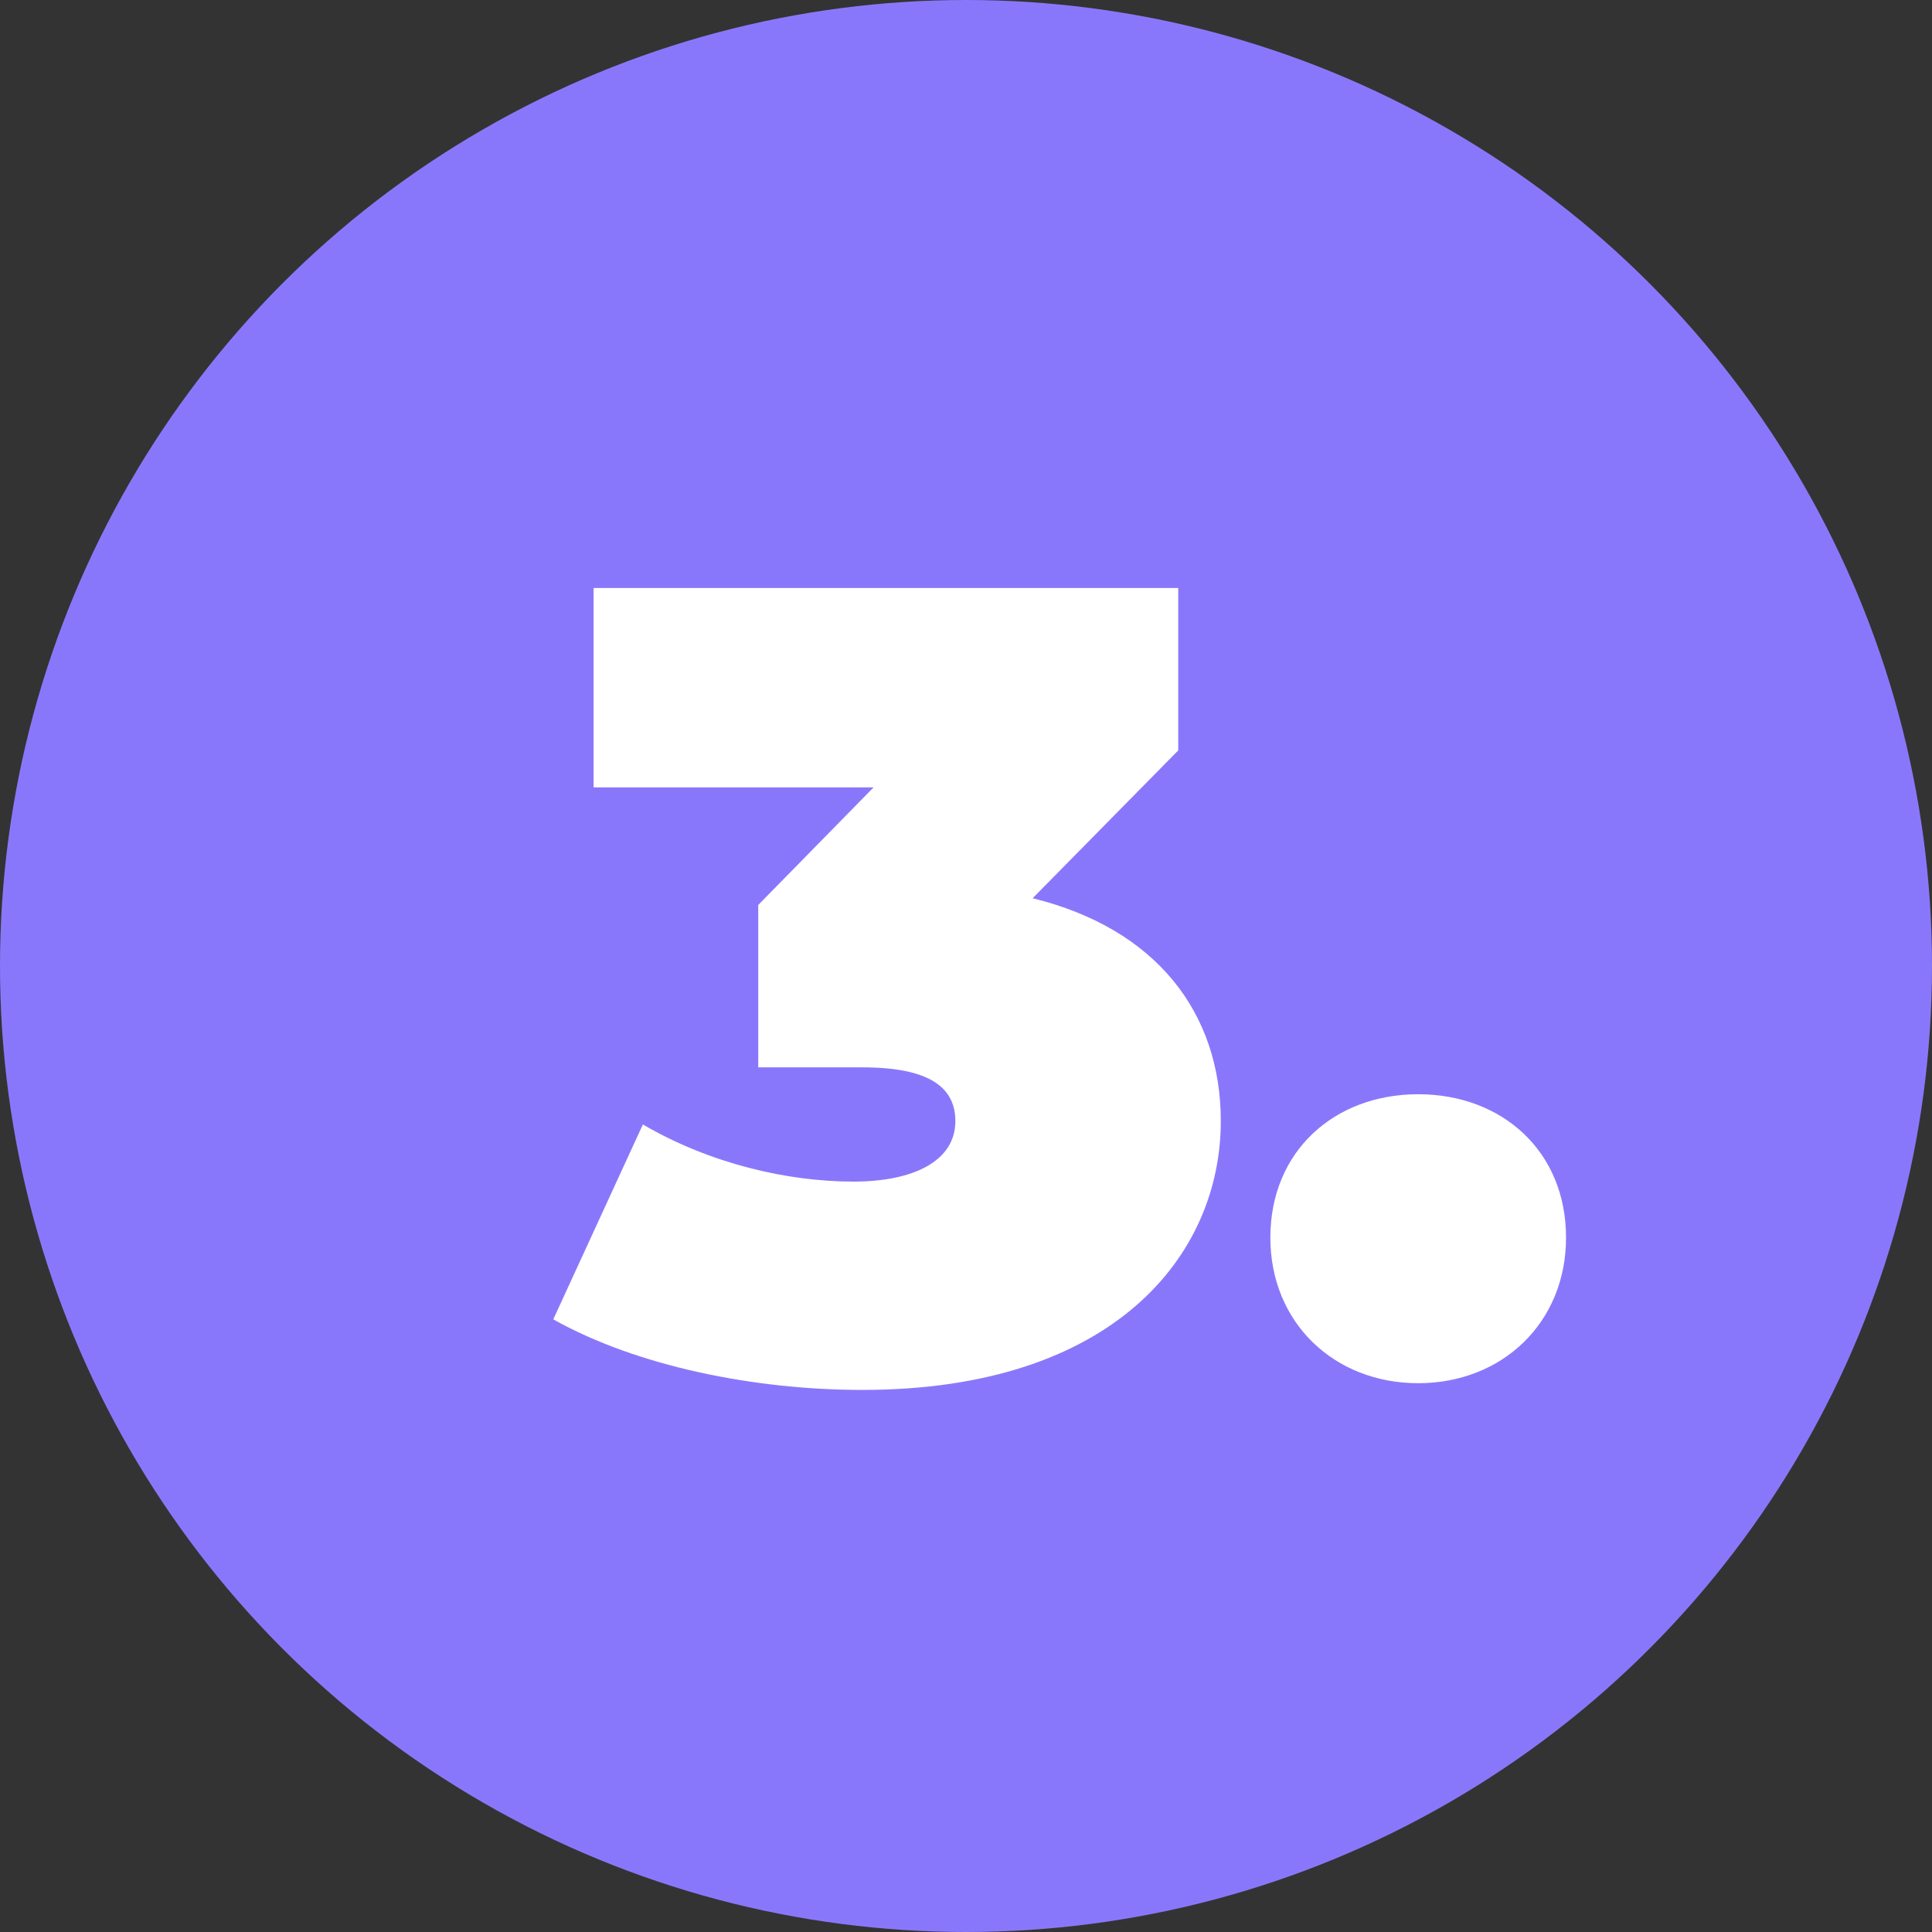 <svg width="69" height="69" viewBox="0 0 69 69" fill="none" xmlns="http://www.w3.org/2000/svg">
  <rect x="0" y="0" width="69" height="69" fill="#333333" stroke="none"/>
  <circle cx="34.5" cy="34.5" r="34.5" fill="#8977FB"/>
  <path d="M36.88 32.08L42.08 26.8V21H21.2V28.12H31.2L27.08 32.32V38.12H30.8C33.2 38.12 34.12 38.84 34.12 40.04C34.12 41.48 32.6 42.2 30.48 42.2C28.12 42.2 25.36 41.56 22.96 40.16L19.76 47.12C22.76 48.8 26.96 49.64 30.8 49.64C39.76 49.64 43.6 44.84 43.6 40.04C43.6 36.16 41.28 33.16 36.88 32.08ZM50.65 49.4C53.65 49.4 55.93 47.24 55.93 44.2C55.93 41.12 53.65 39.08 50.65 39.08C47.65 39.08 45.37 41.12 45.37 44.2C45.37 47.24 47.65 49.4 50.65 49.4Z" fill="white"/>
</svg>
